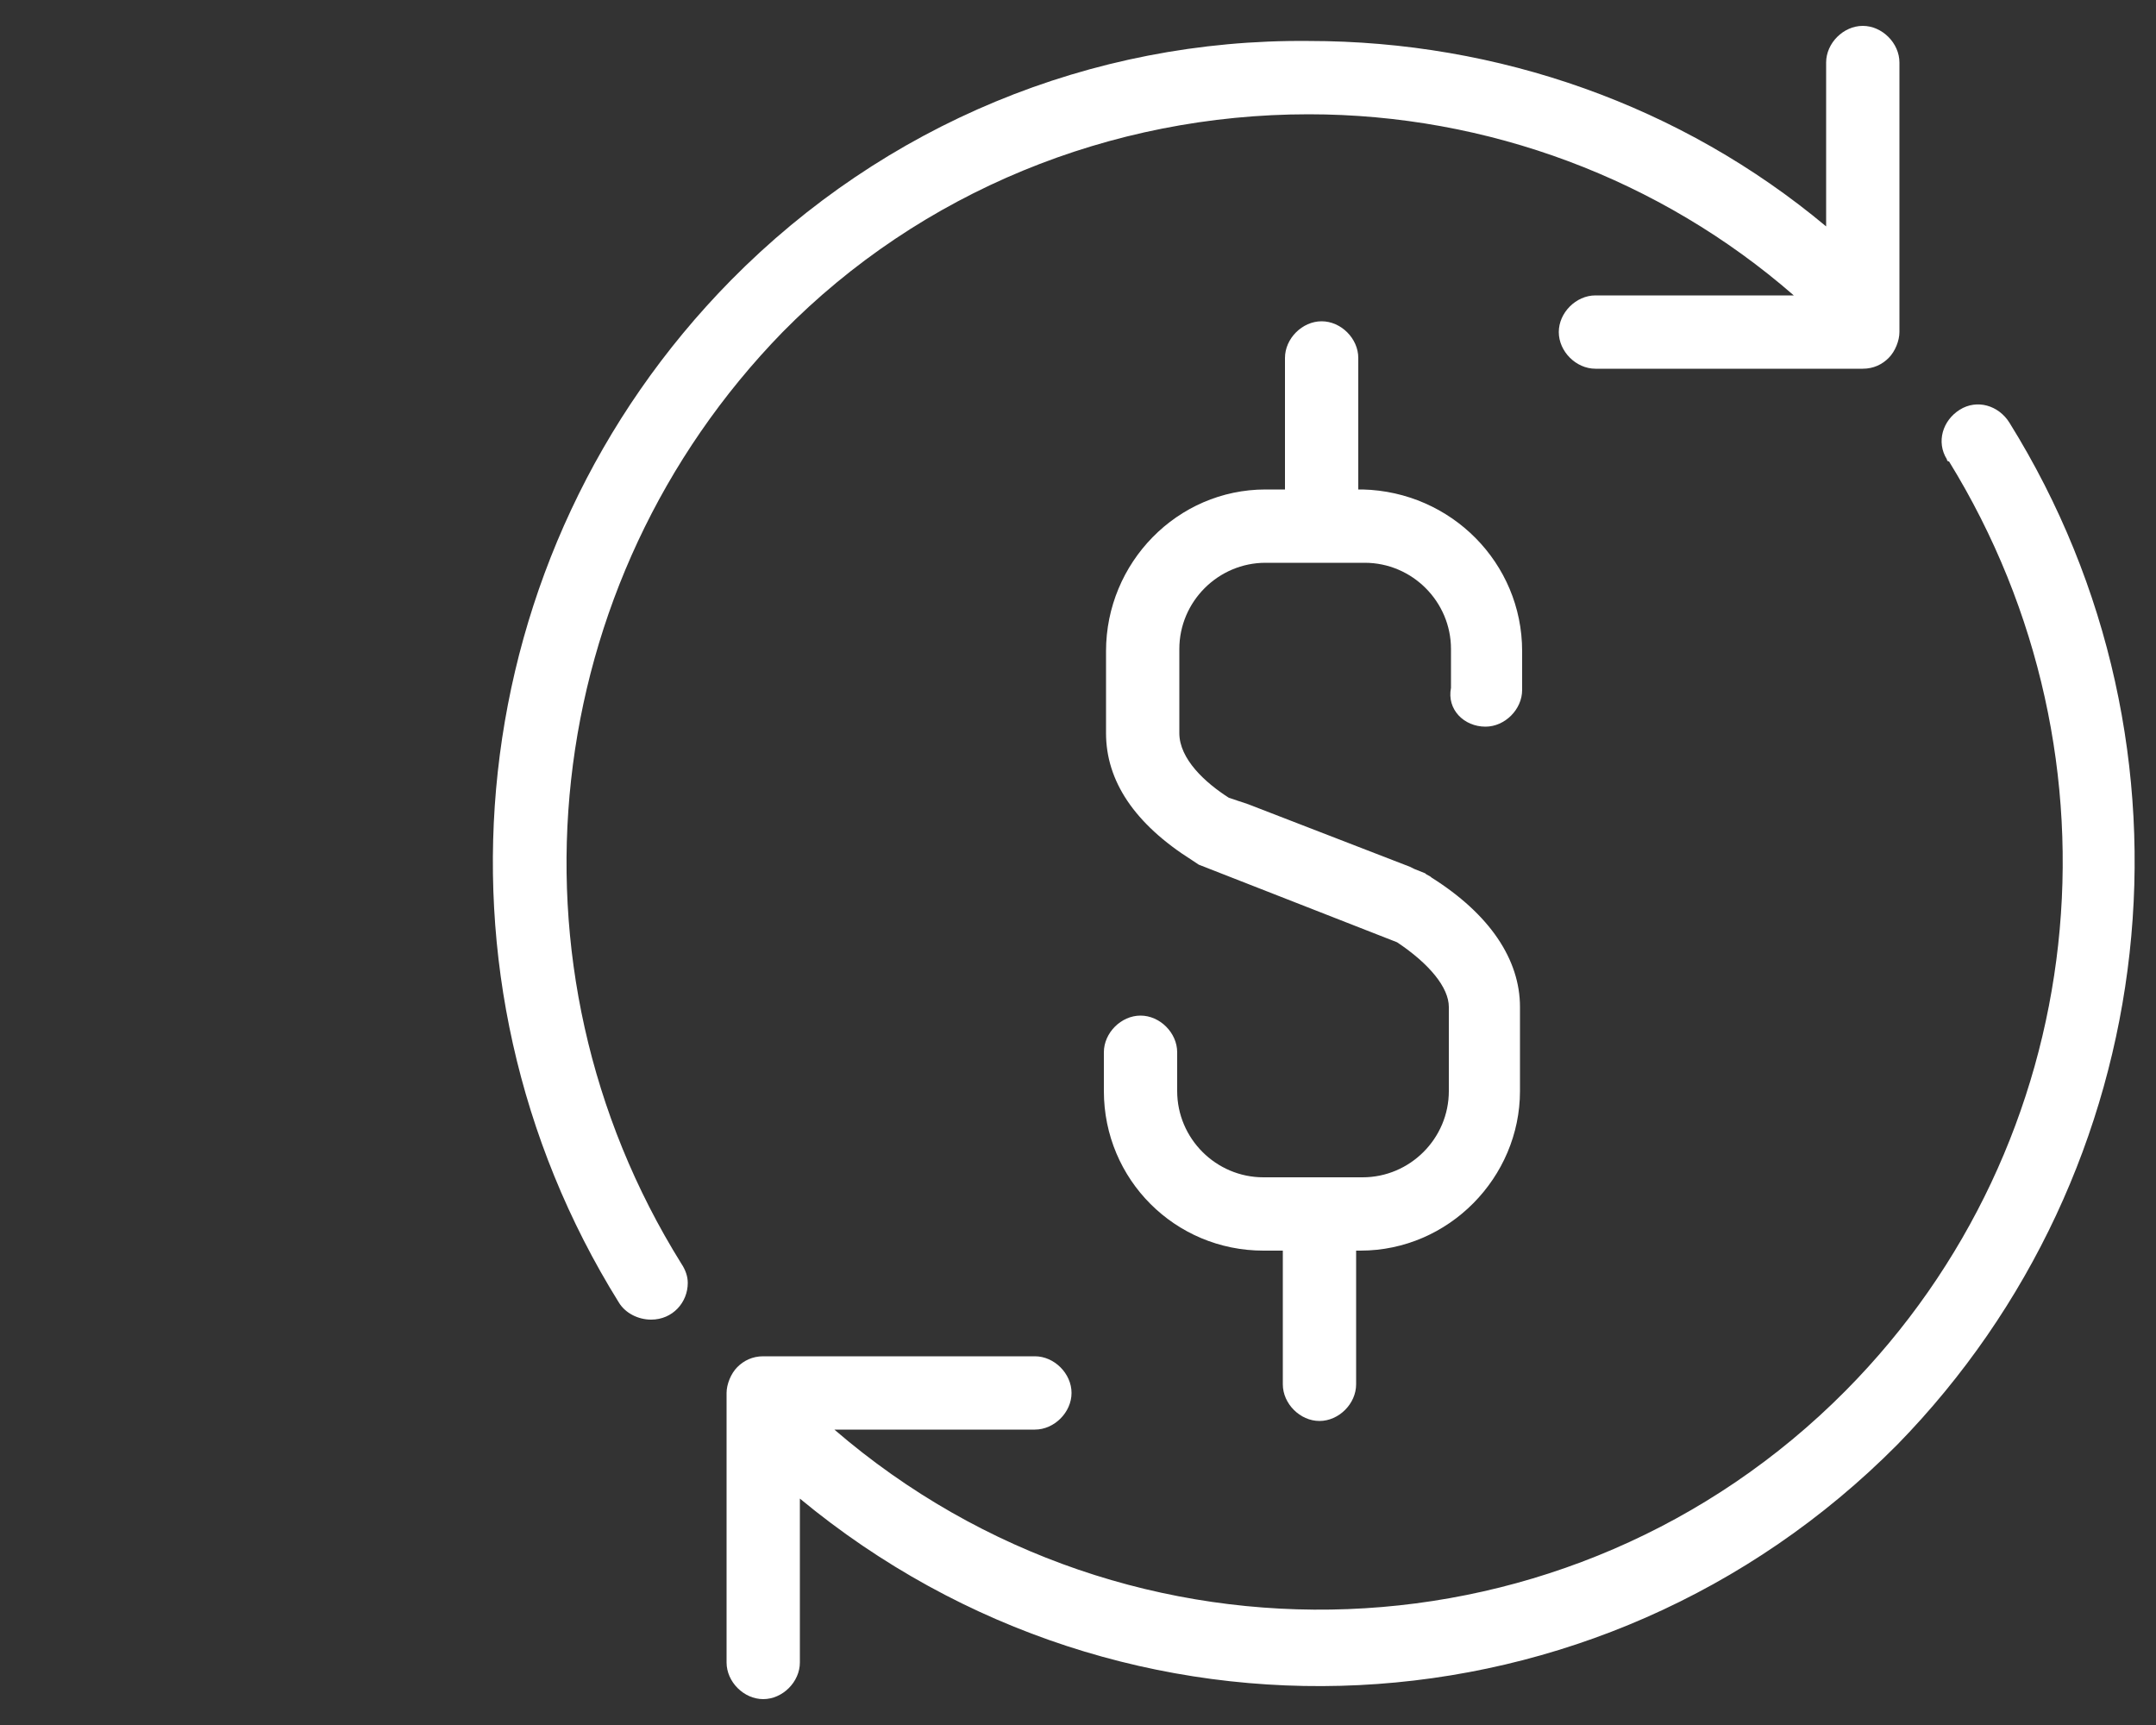 <?xml version="1.0" encoding="utf-8"?>
<!-- Generator: Adobe Illustrator 24.2.3, SVG Export Plug-In . SVG Version: 6.00 Build 0)  -->
<svg version="1.1" id="Layer_1" xmlns="http://www.w3.org/2000/svg" xmlns:xlink="http://www.w3.org/1999/xlink" x="0px" y="0px"
	 viewBox="0 0 100 80" style="enable-background:new 0 0 100 80;" xml:space="preserve">
<rect x="0" y="0" width="100" height="80" fill="#333333" stroke="none"/>
<style type="text/css">
	.st0{fill:#FFFFFF;}
</style>
<g>
	<path class="st0" d="M36.3,15.4C42.7,8.9,51.5,5.3,60.7,5.3l0,0c8.3,0,16.3,3,22.5,8.4H74c-0.9,0-1.7,0.8-1.7,1.7
		c0,0.9,0.8,1.7,1.7,1.7h12.4c0.5,0,0.9-0.2,1.2-0.5c0.3-0.3,0.5-0.8,0.5-1.2V2.9c0-0.9-0.8-1.7-1.7-1.7s-1.7,0.8-1.7,1.7v7.6
		c-6.7-5.6-15.2-8.6-24-8.6l0,0C50.6,1.8,41,5.8,33.9,13c-12.5,12.7-14.6,32.3-5.2,47.4c0.3,0.5,0.9,0.8,1.5,0.8
		c1,0,1.7-0.8,1.7-1.7c0-0.3-0.1-0.6-0.3-0.9C23,44.8,25,27,36.3,15.4z"/>
	<path class="st0" d="M68.9,33.7c0.9,0,1.7-0.8,1.7-1.7l0,0v-1.8c0-4.1-3.3-7.4-7.4-7.5H63v-6.1c0-0.9-0.8-1.7-1.7-1.7
		c-0.9,0-1.7,0.8-1.7,1.7v6.1h-0.9c-4.1,0-7.4,3.4-7.4,7.5V34c0,2.2,1.3,4.2,4,5.9l0.3,0.2l9.2,3.6c1.5,1,2.4,2.1,2.4,3v3.9
		c0,2.2-1.8,4-4,4h-4.6c-2.2,0-4-1.8-4-4v-1.8c0-0.9-0.8-1.7-1.7-1.7c-0.9,0-1.7,0.8-1.7,1.7v1.8c0,4.1,3.3,7.4,7.4,7.4h0.9v6.2
		c0,0.9,0.8,1.7,1.7,1.7c0.9,0,1.7-0.8,1.7-1.7V58h0.2c4.1,0,7.4-3.4,7.4-7.4c0,0,0,0,0,0v-3.9c0-2.2-1.4-4.3-4.1-6
		c-0.1-0.1-0.2-0.1-0.3-0.2l-0.5-0.2l-0.2-0.1l-7.5-2.9l0,0L57,37c-1.1-0.7-2.3-1.8-2.3-3v-3.9c0-2.2,1.8-4,4-4h4.6c2.2,0,4,1.8,4,4
		v1.8C67.1,32.9,67.9,33.7,68.9,33.7C68.9,33.7,68.9,33.7,68.9,33.7z"/>
	<path class="st0" d="M93.2,19.6c-0.5-0.8-1.5-1.1-2.3-0.6c-0.8,0.5-1.1,1.5-0.6,2.3c0,0,0,0.1,0.1,0.1c8.5,13.8,6.6,31.6-4.8,43.1
		c-12.7,12.8-33.2,13.6-46.9,1.8h9.3c0.9,0,1.7-0.8,1.7-1.7s-0.8-1.7-1.7-1.7c0,0,0,0,0,0H35.4c-0.5,0-0.9,0.2-1.2,0.5
		c-0.3,0.3-0.5,0.8-0.5,1.2v12.5c0,0.9,0.8,1.7,1.7,1.7s1.7-0.8,1.7-1.7v-7.6C52.2,82,74.2,80.9,88,67
		C100.4,54.3,102.6,34.7,93.2,19.6z"/>
</g>
</svg>
